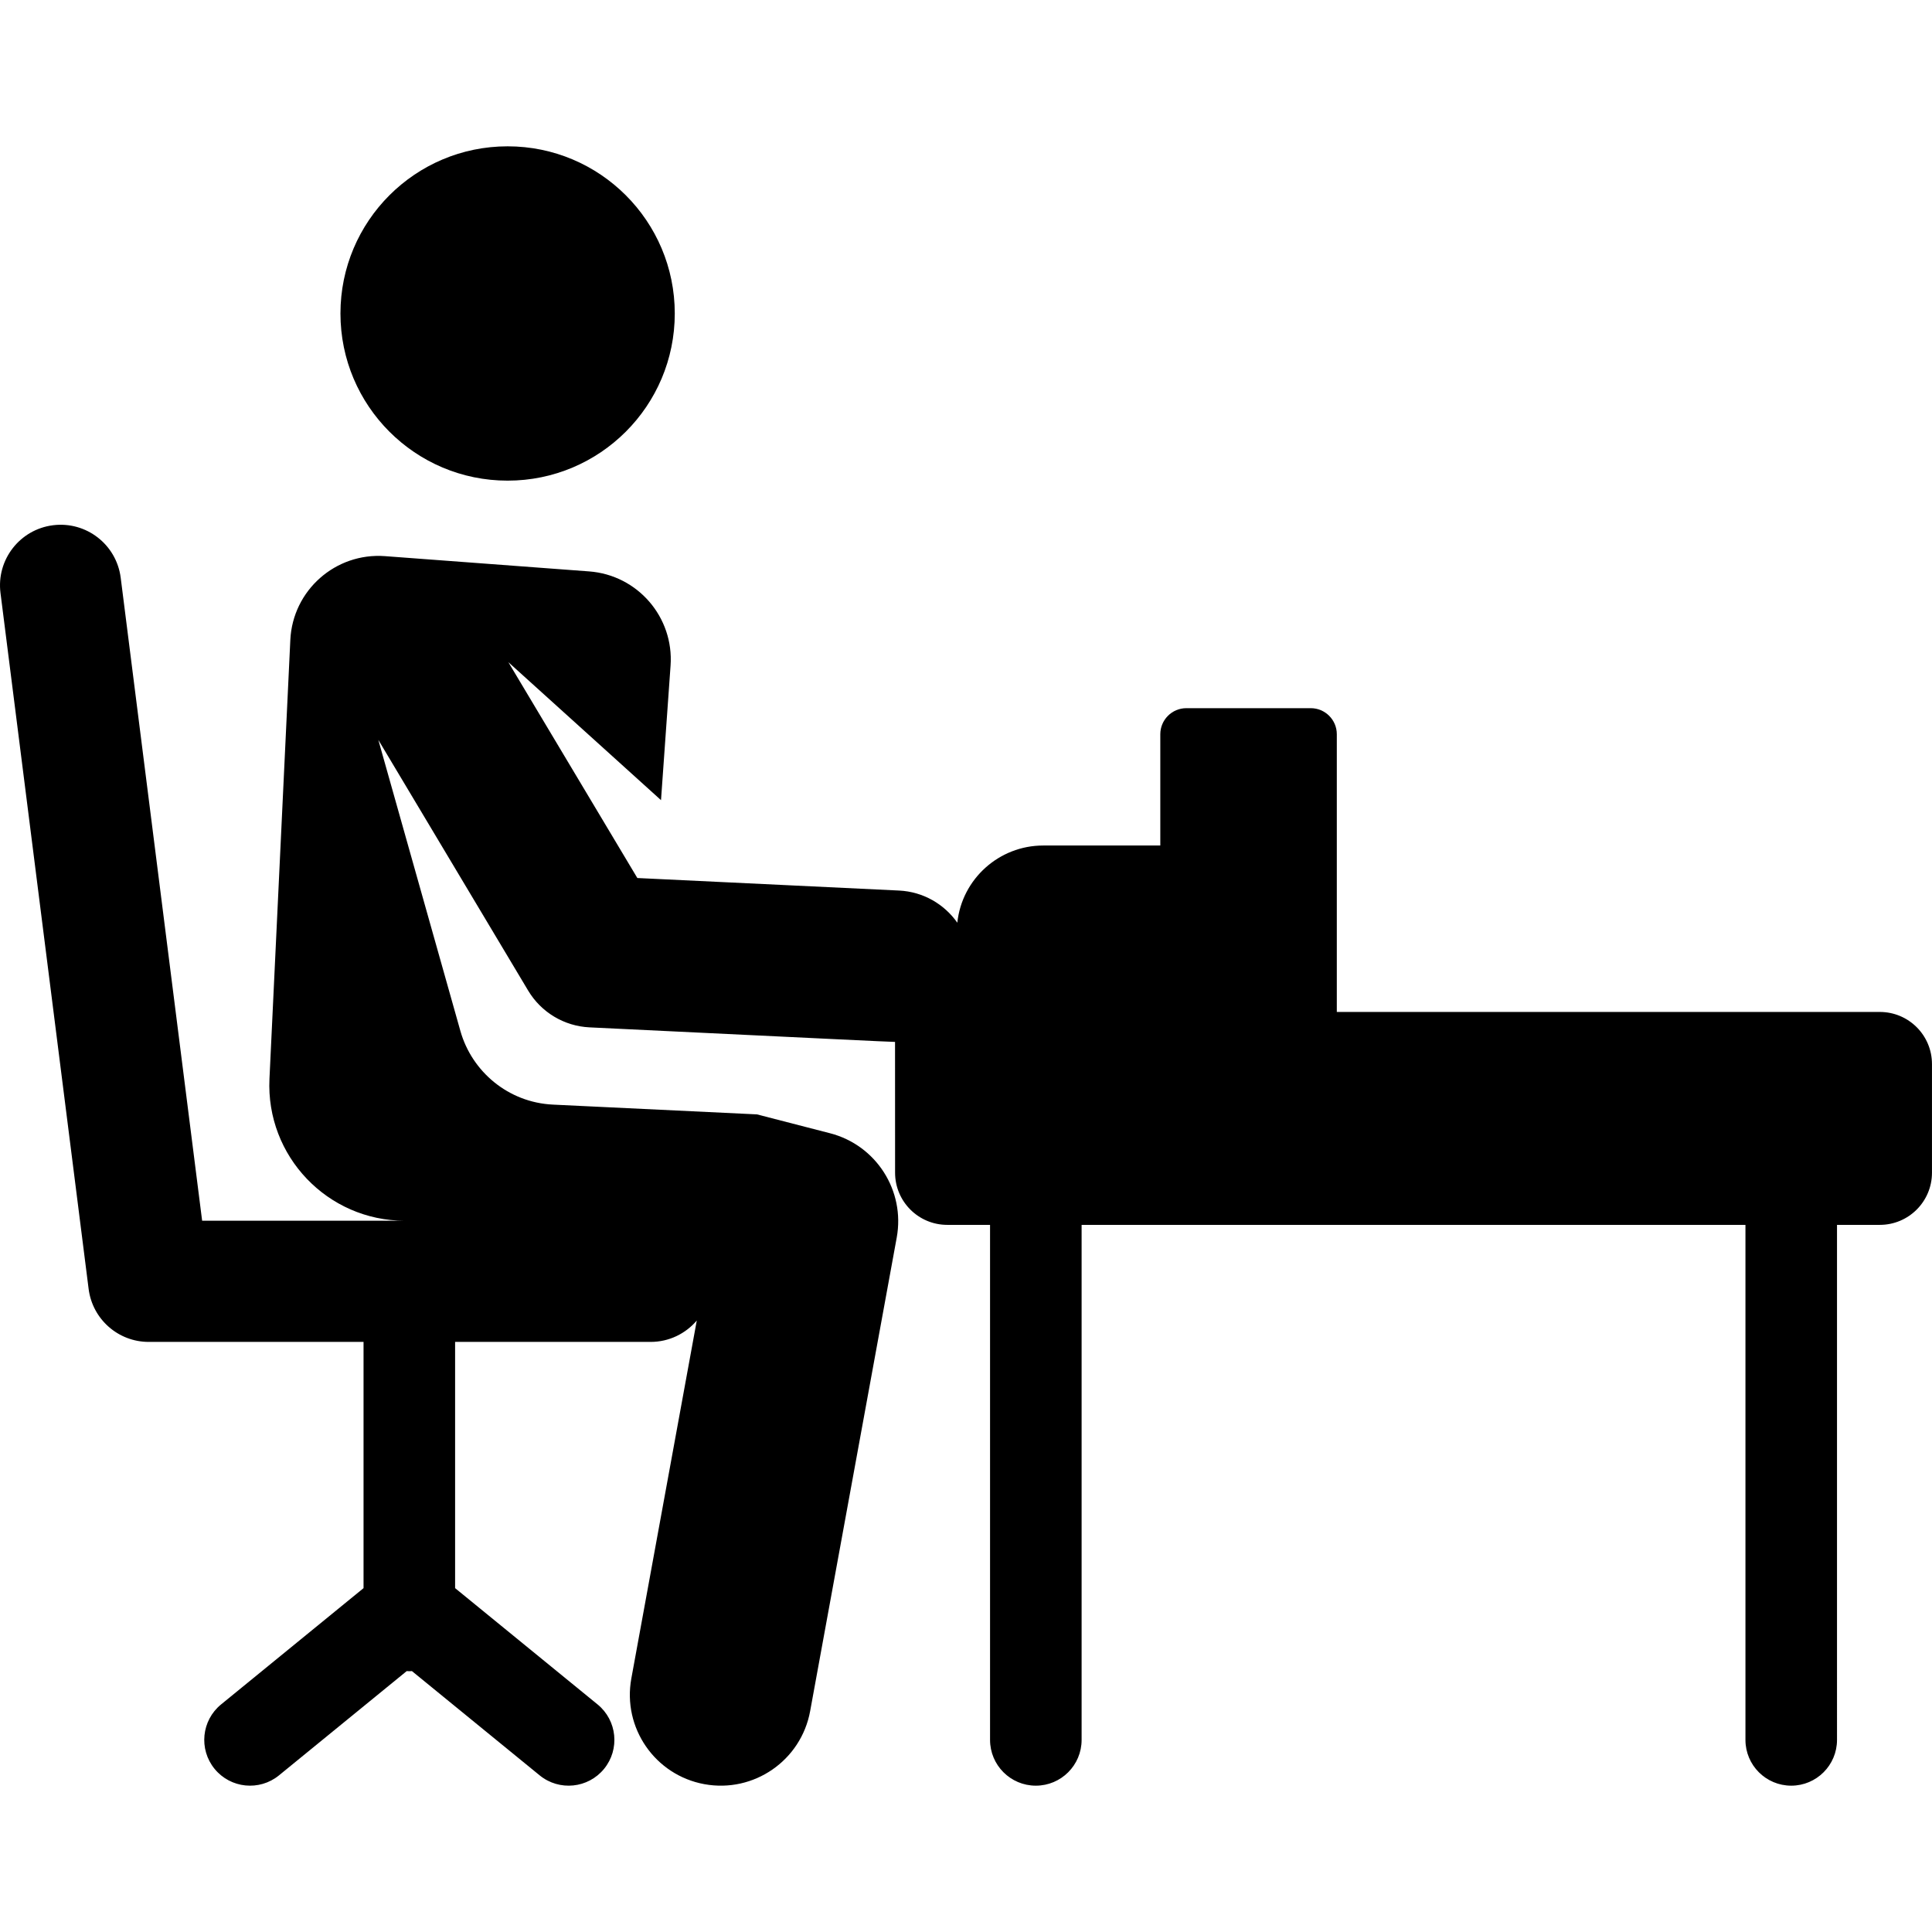 <?xml version="1.0" encoding="iso-8859-1"?>
<!-- Uploaded to: SVG Repo, www.svgrepo.com, Generator: SVG Repo Mixer Tools -->
<svg fill="#000000" height="800px" width="800px" version="1.1" id="Layer_1" xmlns="http://www.w3.org/2000/svg" xmlns:xlink="http://www.w3.org/1999/xlink" 
	 viewBox="0 0 511.998 511.998" xml:space="preserve">
<g>
	<g>
		<circle cx="134.522" cy="83.076" r="44.299"/>
	</g>
</g>
<g>
	<g>
		<path d="M498.177,268.177H354.268v-73.595c0-3.817-3.094-6.91-6.91-6.91h-32.956c-3.817,0-6.91,3.094-6.91,6.91v29.488h-31.048
			c-11.64,0-21.522,8.83-22.745,20.455c-3.442-4.893-9.01-8.213-15.449-8.522l-69.347-3.32l-34.184-57.198l40.454,36.564
			l2.531-35.649c0.912-12.846-8.736-24.011-21.579-24.972l-54.088-4.045c-13.134-0.982-24.475,9.08-25.099,22.206L71.41,285.888
			c-0.973,20.477,15.383,37.619,35.872,37.619c-21.798,0-35.021,0-53.714,0L31.987,153.107c-1.114-8.797-9.142-15.028-17.946-13.911
			c-8.797,1.114-15.027,9.148-13.911,17.946L23.487,341.58c1.016,8.024,7.841,14.039,15.929,14.039h56.926v65.252L58.59,451.689
			c-5.191,4.237-5.964,11.88-1.727,17.071c4.237,5.191,11.88,5.964,17.071,1.727l33.85-27.633c0.23,0.013,0.457,0.034,0.69,0.034
			c0.234,0,0.46-0.022,0.69-0.034l33.85,27.633c5.195,4.241,12.836,3.461,17.071-1.727c4.237-5.191,3.464-12.834-1.727-17.071
			l-37.753-30.818v-65.252h51.816c4.903,0,9.286-2.205,12.231-5.669l-17.342,94.85c-2.393,13.084,6.275,25.631,19.36,28.024
			c13.084,2.393,25.631-6.276,28.024-19.36l22.945-125.491c2.271-12.425-5.441-24.494-17.672-27.651l-19.369-5
			c-60.804-2.912-40.354-1.932-54.077-2.59c-11.799-0.565-21.454-8.723-24.508-19.494l-21.754-77.161l39.704,66.434
			c3.448,5.769,9.554,9.43,16.268,9.751c65.738,3.148,78.111,3.786,80.962,3.854c0.007,11.532,0.011,28.276,0.011,34.662
			c0,7.635,6.19,13.823,13.823,13.823h11.345v136.486c0,6.701,5.431,12.132,12.132,12.132s12.133-5.431,12.133-12.132V324.601
			h175.923v136.486c0,6.701,5.432,12.132,12.132,12.132c6.7,0,12.132-5.431,12.132-12.132V324.601h11.345
			c7.635,0,13.823-6.188,13.823-13.823v-28.777C512,274.367,505.811,268.177,498.177,268.177z"/>
	</g>
</g>
</svg>